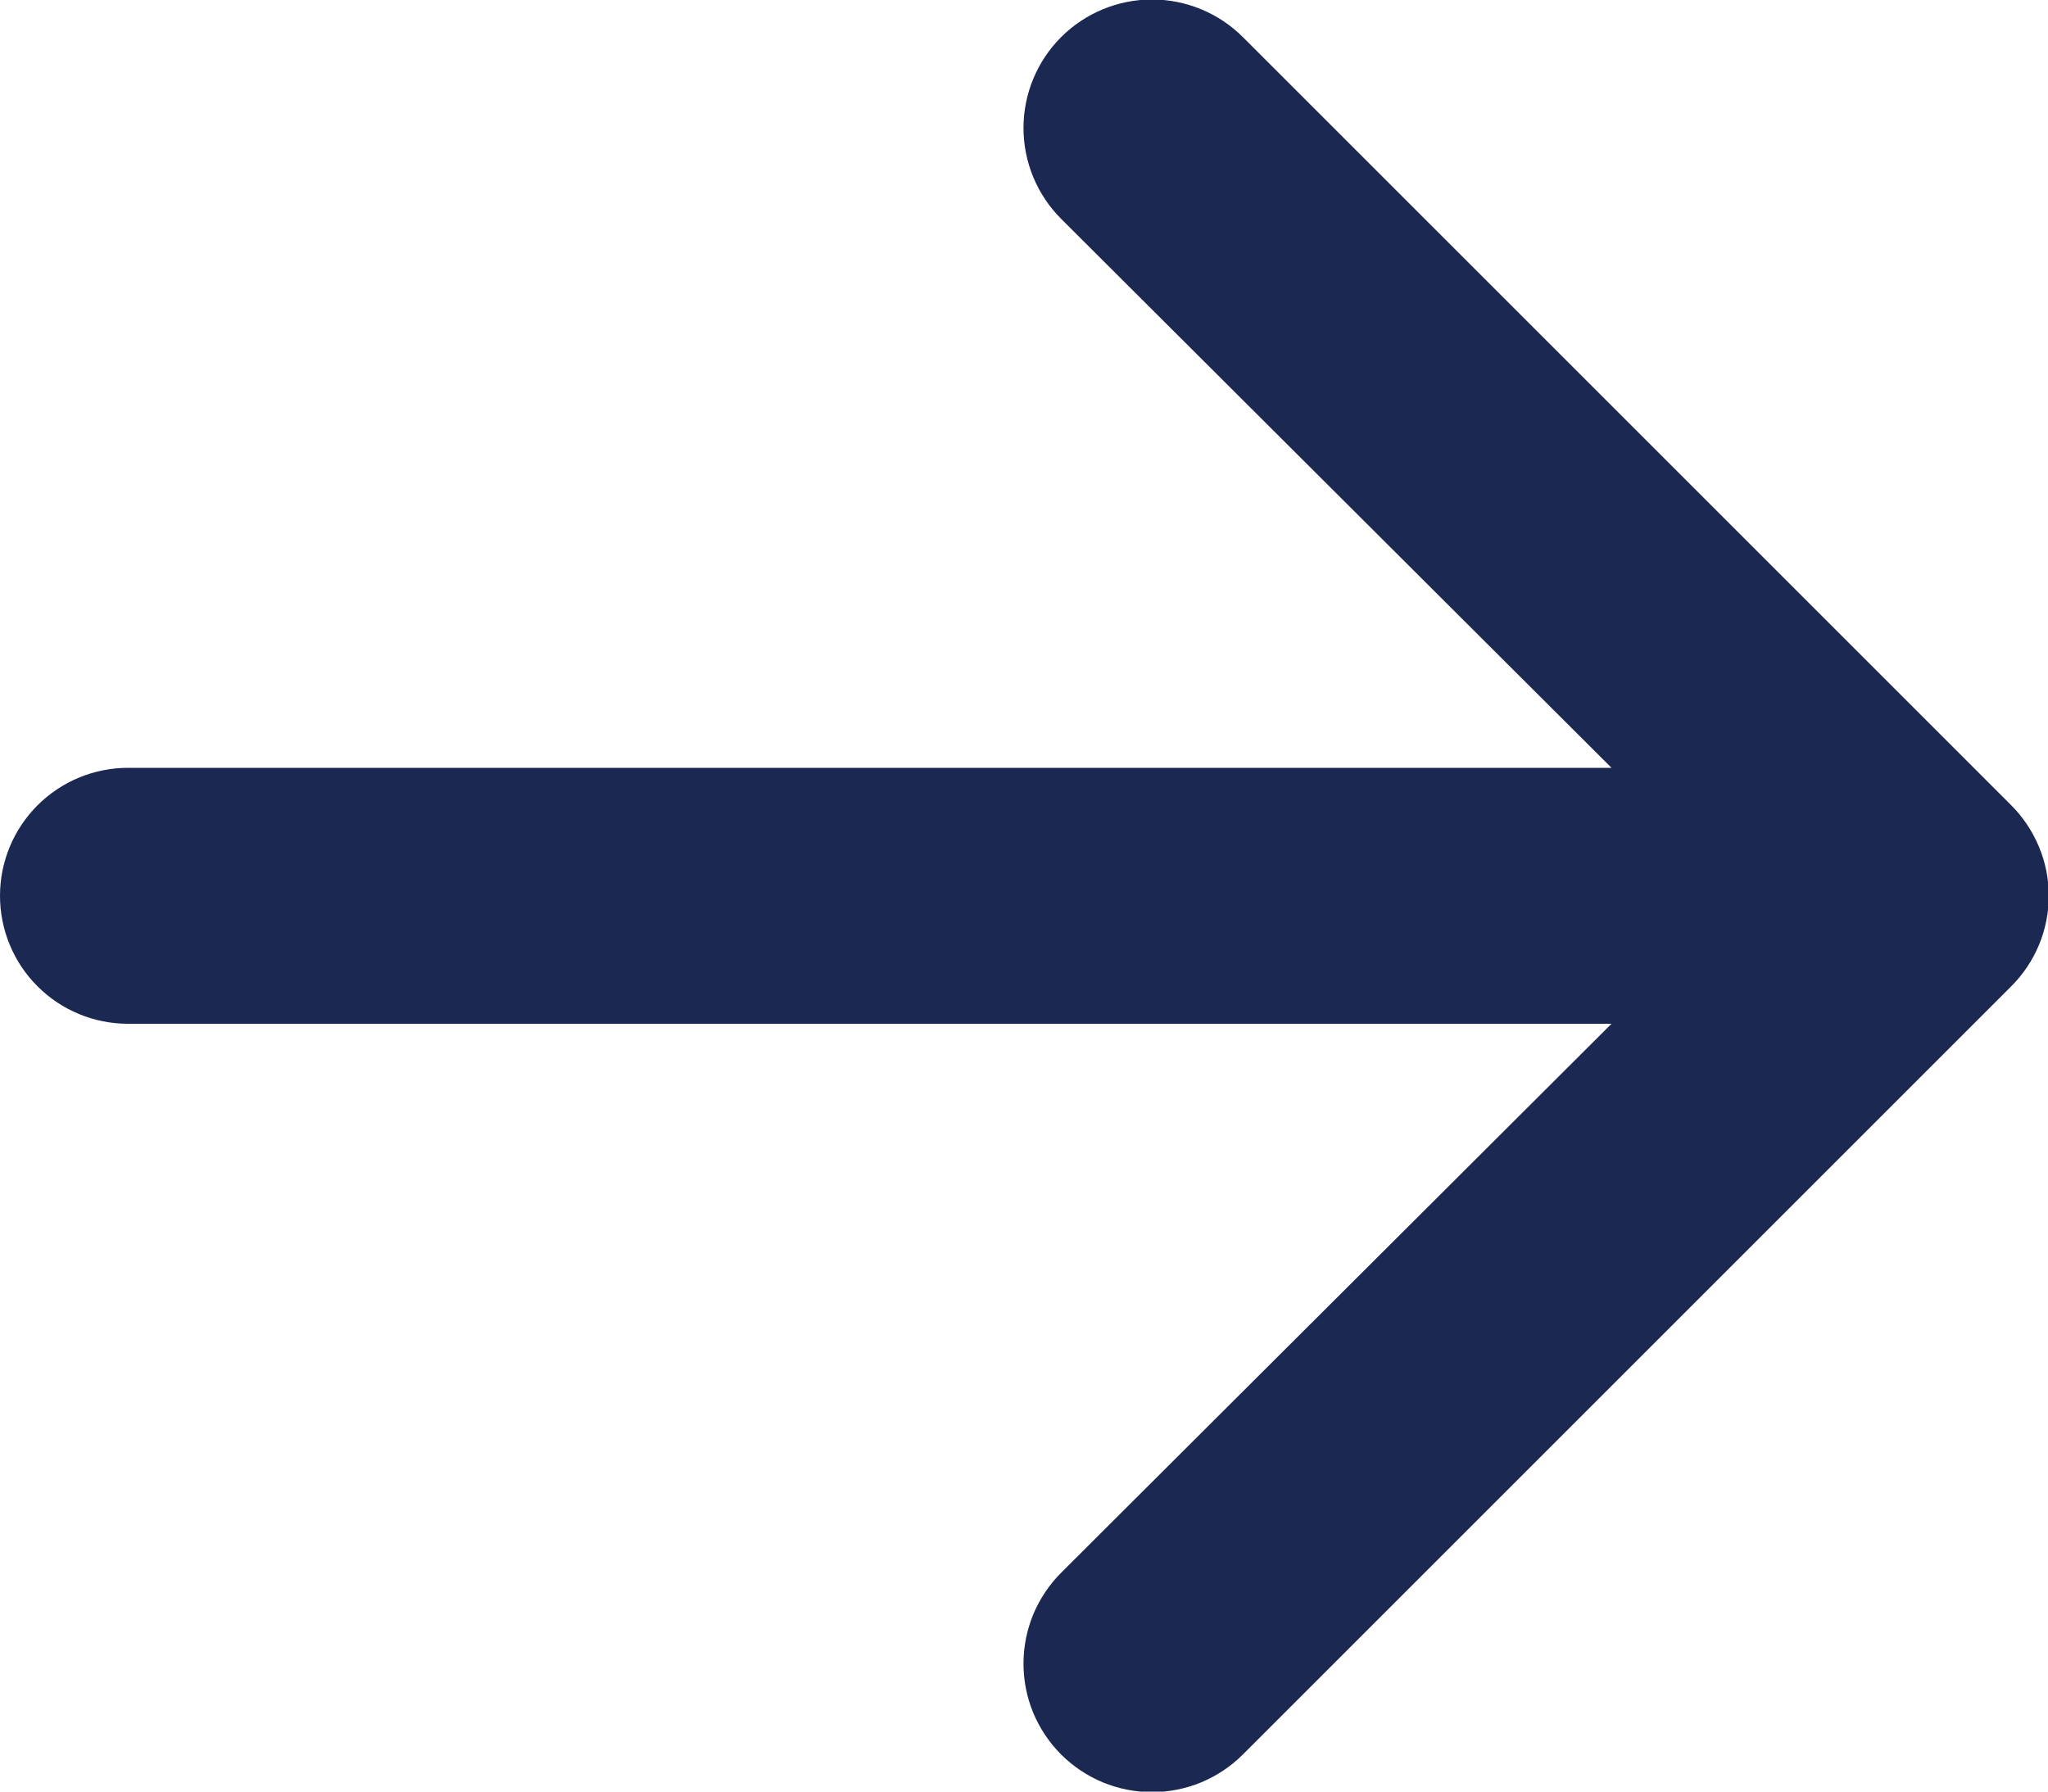 <svg width="16" height="14" viewBox="0 0 16 14" fill="none" xmlns="http://www.w3.org/2000/svg">
<path d="M15.71 7.71L9.71 13.71C9.617 13.803 9.506 13.877 9.384 13.928C9.262 13.978 9.132 14.004 9 14.004C8.868 14.004 8.738 13.978 8.616 13.928C8.494 13.877 8.383 13.803 8.29 13.71C8.197 13.617 8.123 13.506 8.072 13.384C8.022 13.263 7.996 13.132 7.996 13C7.996 12.868 8.022 12.738 8.072 12.616C8.123 12.494 8.197 12.383 8.29 12.29L12.59 8H1C0.735 8 0.48 7.895 0.293 7.707C0.105 7.52 0 7.265 0 7C0 6.735 0.105 6.481 0.293 6.293C0.48 6.106 0.735 6 1 6H12.59L8.29 1.71C8.102 1.522 7.996 1.266 7.996 1C7.996 0.734 8.102 0.478 8.29 0.29C8.478 0.102 8.734 -0.004 9 -0.004C9.266 -0.004 9.522 0.102 9.71 0.29L15.71 6.29C15.804 6.383 15.878 6.494 15.929 6.616C15.98 6.737 16.006 6.868 16.006 7C16.006 7.132 15.98 7.263 15.929 7.385C15.878 7.507 15.804 7.617 15.71 7.71Z" fill="#1A2852"/>
</svg>
